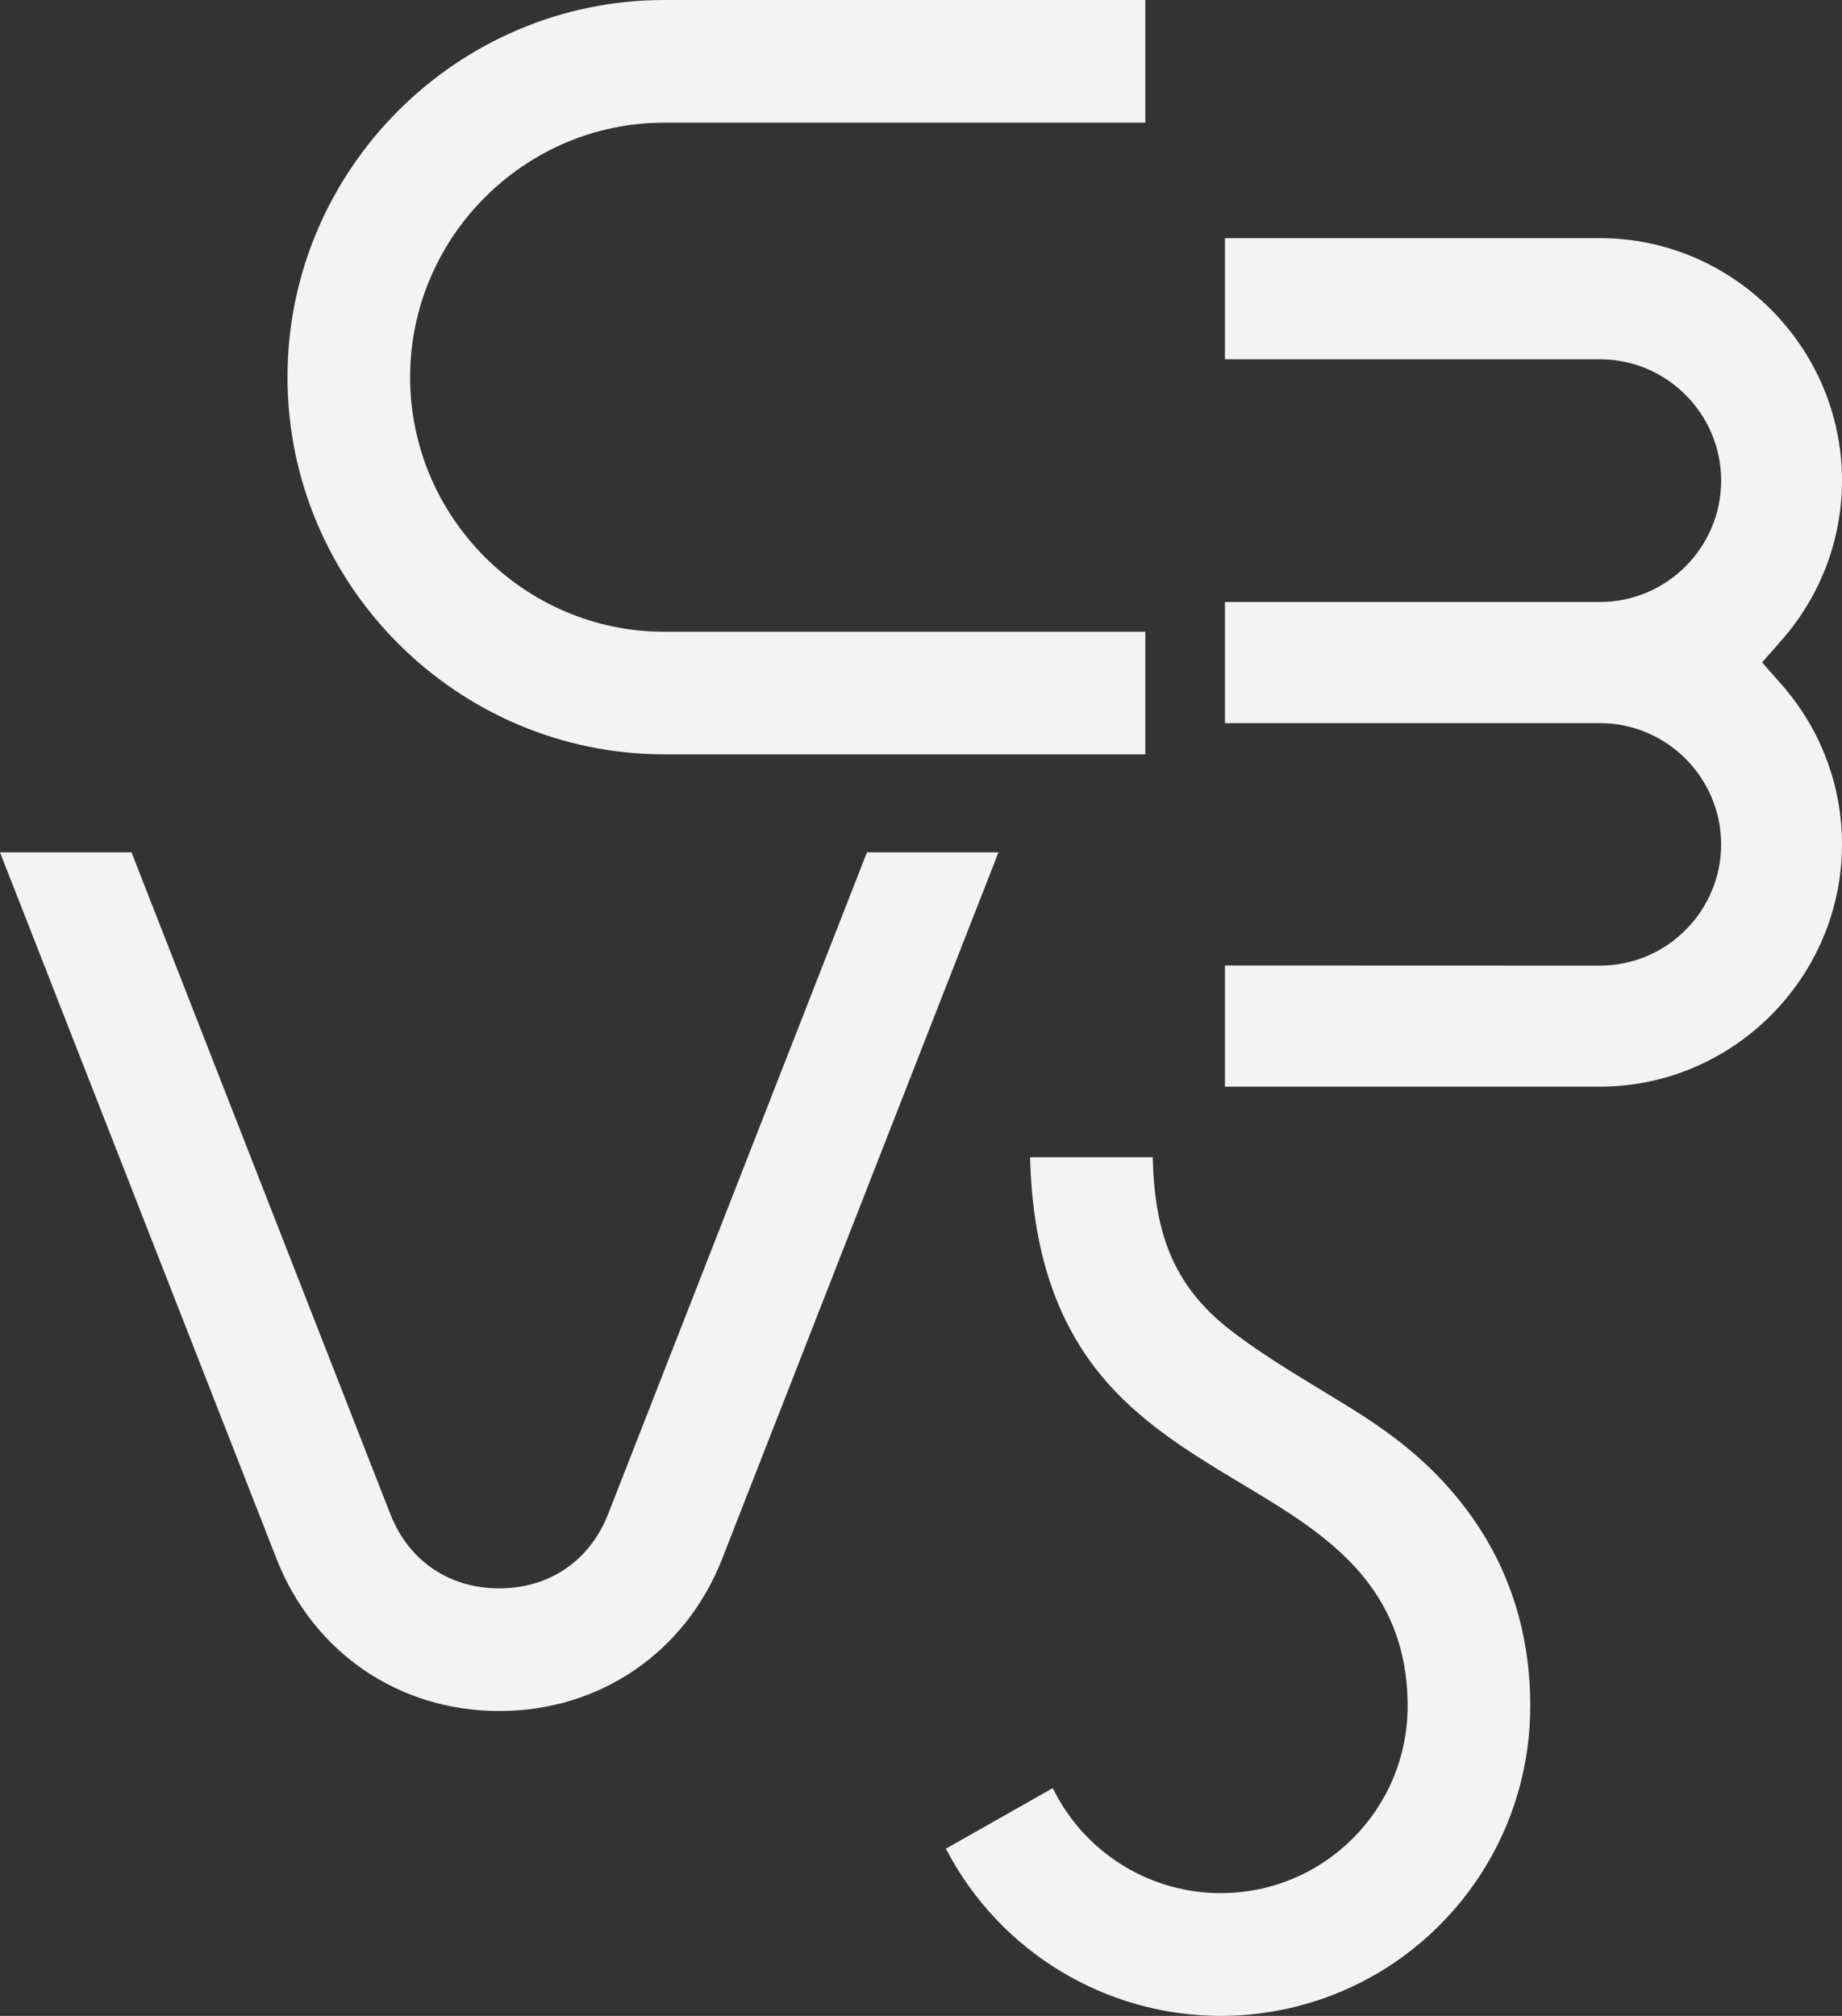 <svg width="477" height="522" viewBox="0 0 477 522" fill="none" xmlns="http://www.w3.org/2000/svg">
<rect x="0" y="0" width="477" height="522" fill="#333333" stroke="none"/>
<g clip-path="url(#clip0_72_886)">
<path d="M272.814 463.4C279.425 476.668 291.829 486.232 306.324 489.208C309.539 489.876 312.845 490.21 316.12 490.21C342.867 490.21 364.52 468.531 364.52 441.751C364.52 430.152 361.548 419.586 354.573 410.204C345.779 398.362 332.375 390.741 319.971 383.272C307.265 375.651 294.74 367.787 285.187 356.218C271.844 340.065 267.264 320.208 266.749 299.652H298.5C298.986 318.477 303.292 332.626 318.758 344.529C328.645 352.15 339.592 358.253 350.146 364.841C361.943 372.189 371.677 379.993 380.017 391.227C391.086 406.105 396.272 423.29 396.272 441.751C396.272 457.357 391.814 472.508 383.292 485.564C368.432 508.337 343.292 522 316.12 522C286.34 522 258.955 505.452 245.126 479.036L244.944 478.702L272.602 463.035L272.784 463.4H272.814Z" fill="#F3F3F3"/>
<path d="M445.704 218.674C445.704 201.367 431.602 187.248 414.316 187.248H325.157H317.212V155.883H325.157H414.316C431.602 155.883 445.704 141.765 445.704 124.458C445.704 107.151 431.602 93.032 414.316 93.032H325.157H317.212V61.667H414.316C448.767 61.667 477 89.935 477 124.427C477 139.7 471.451 154.274 461.382 165.751L456.318 171.52L461.382 177.289C471.451 188.767 477 203.341 477 218.613C477 253.106 448.767 281.374 414.316 281.374H317.212V250.009H325.157L414.316 250.039C431.602 250.039 445.704 235.92 445.704 218.613V218.674Z" fill="#F3F3F3"/>
<path d="M296.56 195.325H172.01C118.363 195.325 74.451 151.39 74.451 97.647C74.451 43.905 118.394 0 172.041 0H296.59V31.76H172.041C135.831 31.76 106.203 61.424 106.203 97.678C106.203 133.931 135.831 163.596 172.041 163.596H296.59V195.355L296.56 195.325Z" fill="#F3F3F3"/>
<path d="M101.077 392.047C105.808 404.161 116.301 411.297 129.28 411.297C142.26 411.297 152.753 404.131 157.484 392.047L224.504 220.708H258.561L187.021 403.615C177.529 427.875 155.331 443.056 129.311 443.056C103.291 443.056 81.092 427.905 71.6 403.615L0 220.708H34.056L101.077 392.047Z" fill="#F3F3F3"/>
</g>
<defs>
<clipPath id="clip0_72_886">
<rect width="477" height="522" fill="white"/>
</clipPath>
</defs>
</svg>
